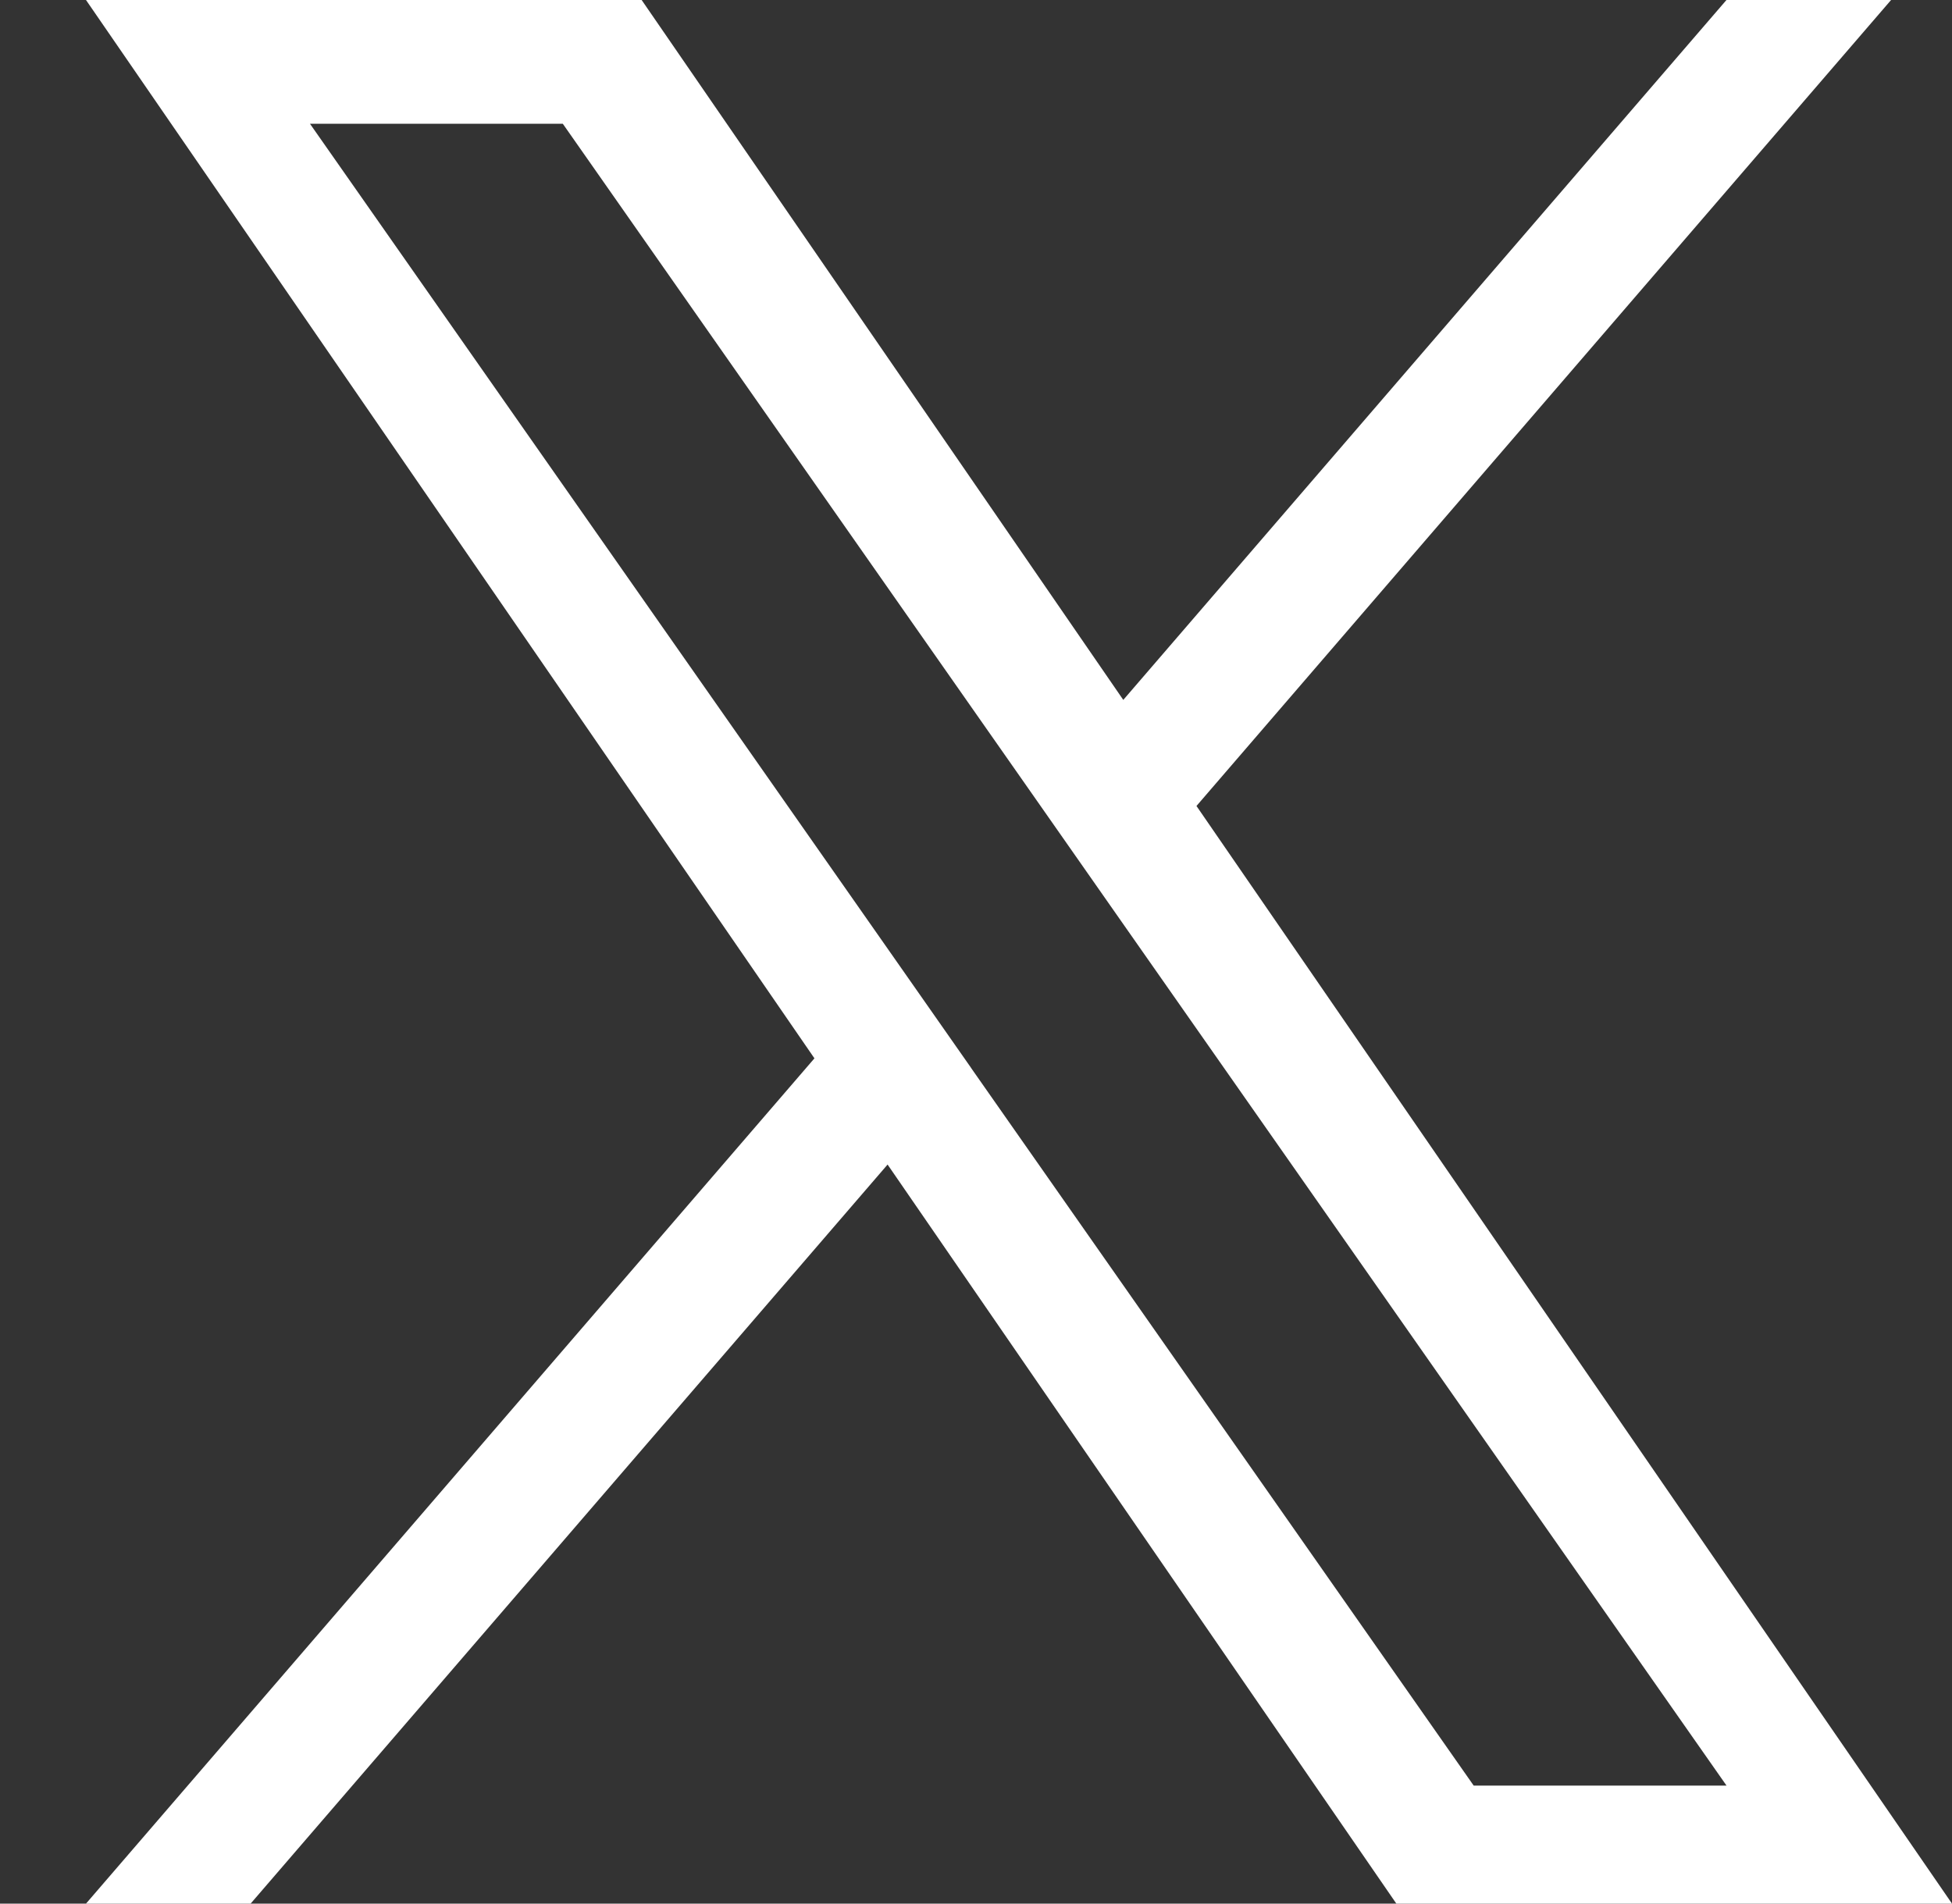 <?xml version="1.0" encoding="UTF-8"?><svg id="_レイヤー_1" xmlns="http://www.w3.org/2000/svg" width="24.605" height="24" viewBox="0 0 24.605 24"><rect x="0" y="0" width="24.605" height="24" fill="#333333" stroke="none"/><path d="M15.081,10.162L23.837,0h-2.075l-7.603,8.824L8.088,0H1.084l9.182,13.343L1.084,24h2.075l8.029-9.318,6.413,9.318h7.004l-9.523-13.838h-.001ZM12.239,13.461l-.93-1.329L3.907,1.56h3.187l5.974,8.532.93,1.329,7.765,11.091h-3.187l-6.337-9.05h0Z" fill="#fff"/></svg>